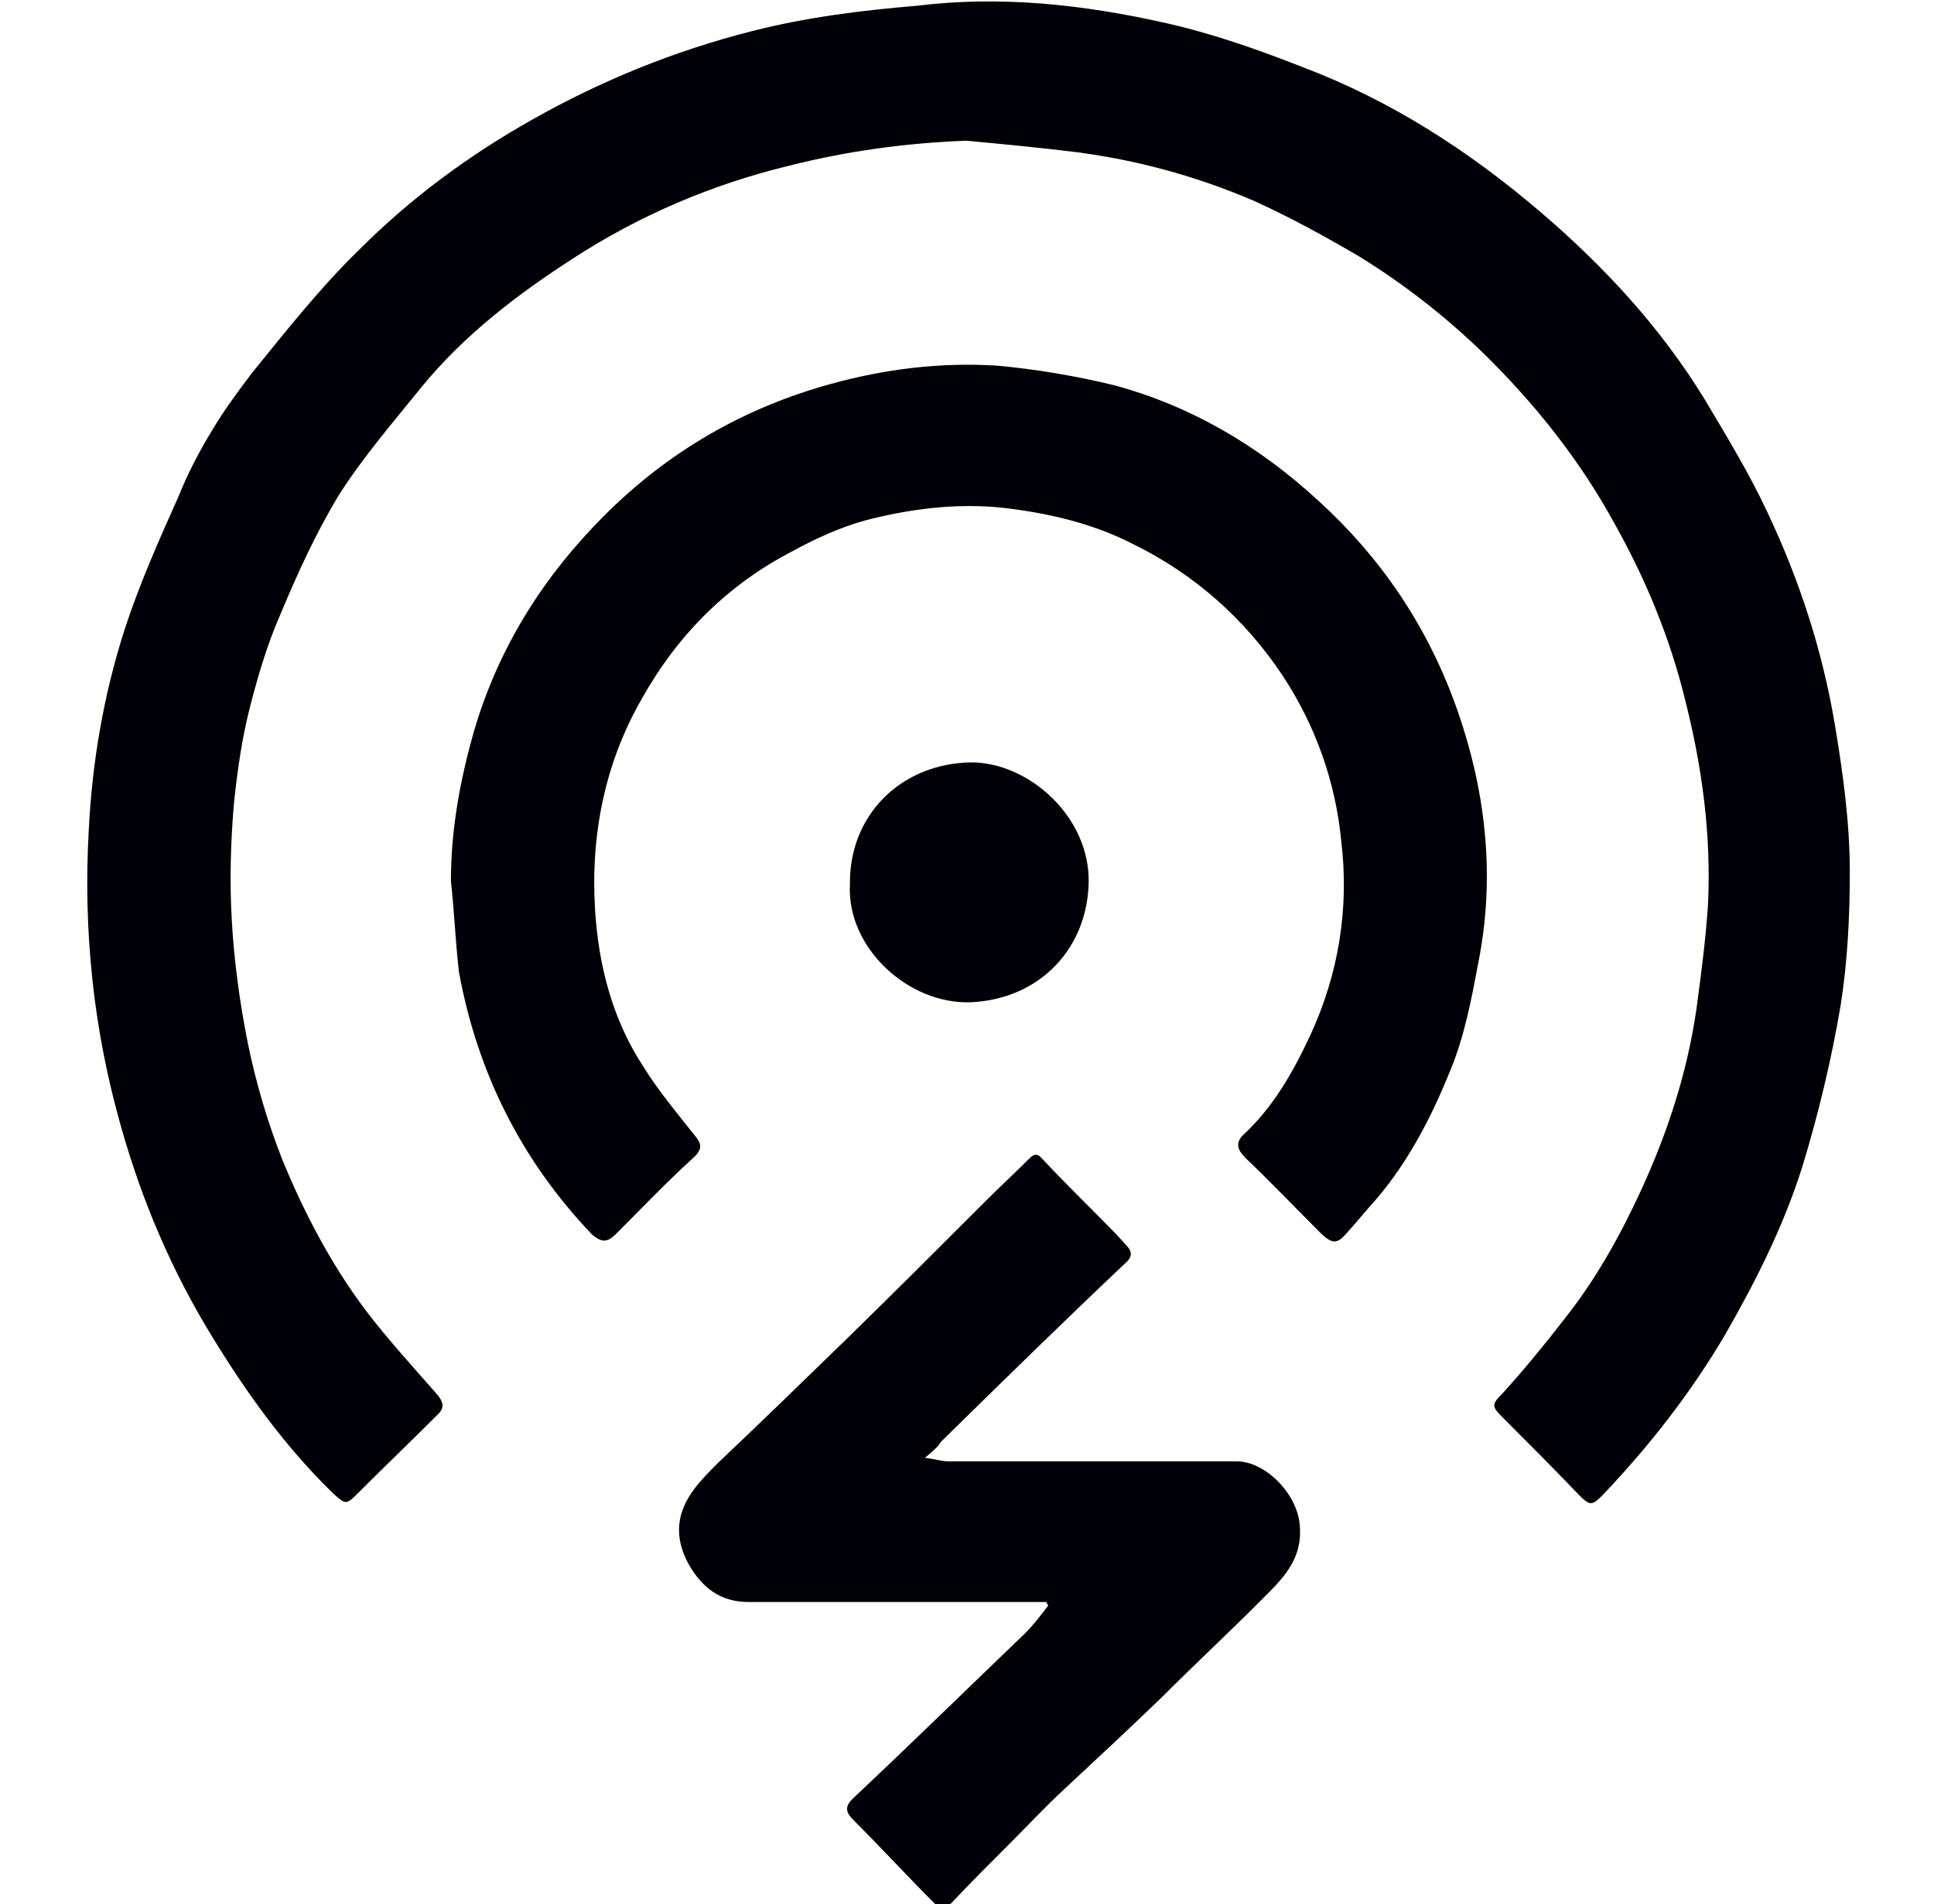 <?xml version="1.0" encoding="utf-8"?>
<!-- Generator: Adobe Illustrator 25.0.1, SVG Export Plug-In . SVG Version: 6.00 Build 0)  -->
<svg version="1.1" id="Layer_1" xmlns="http://www.w3.org/2000/svg" xmlns:xlink="http://www.w3.org/1999/xlink" x="0px" y="0px"
	 viewBox="0 0 167.7 165.1" style="enable-background:new 0 0 167.7 165.1;" xml:space="preserve">
<style type="text/css">
	.st0{fill:#000106;}
</style>
<path class="st0" d="M83.8,12.2c-5.3,0.2-10.4,0.9-15.5,2.2c-6.6,1.6-12.9,4.3-18.6,8c-4.8,3.1-9.4,6.6-13.1,11.1
	c-2.5,3.1-5.1,6.1-7.2,9.4c-2,3.3-3.6,6.8-5.1,10.4c-1.1,2.5-1.9,5.2-2.6,7.9c-0.7,2.7-1.1,5.5-1.4,8.3c-0.3,3.4-0.4,6.9-0.2,10.3
	c0.2,3.6,0.7,7.2,1.4,10.7c0.7,3.4,1.7,6.8,3,10.1c1.9,4.6,4.2,9,7.2,13c1.9,2.5,4.1,4.9,6.2,7.3c0.5,0.6,0.7,1.1,0.1,1.7
	c-2.3,2.3-4.6,4.5-6.9,6.8c-1.1,1.1-1.1,1.1-2.3,0c-4.1-4-7.4-8.6-10.4-13.5c-3.5-5.7-6.1-11.8-7.9-18.2c-2.4-8.4-3.3-17-2.8-25.8
	c0.3-5.9,1.3-11.7,3.1-17.3c1.3-4,3-7.8,4.7-11.6c0.8-2,1.8-3.9,2.9-5.7c1-1.7,2.2-3.3,3.4-4.9c3-3.7,6-7.5,9.4-10.8
	c4.4-4.4,9.4-8.1,14.9-11.2c6-3.4,12.4-6,19.1-7.7c4.7-1.2,9.5-1.8,14.3-2.2C86.8-0.4,94,0.4,101.1,2c4,0.9,8,2.3,11.8,3.8
	c7.7,2.9,14.5,7.3,20.7,12.6c5.5,4.7,10.4,10,14.2,16.2c1.9,3.2,3.8,6.3,5.4,9.7c2.8,5.9,4.8,12,5.9,18.5c0.7,4.2,1.3,8.5,1.3,12.8
	c0,3.9-0.2,7.8-0.8,11.6c-0.8,4.7-1.9,9.3-3.3,13.9c-1.6,5.1-4,9.9-6.7,14.6c-3,5.1-6.6,9.7-10.7,14c-0.9,0.9-1.1,0.8-2-0.1
	c-2.2-2.3-4.4-4.5-6.7-6.8c-0.9-0.9-0.8-1.1,0.1-2c1.9-2.1,3.7-4.3,5.4-6.5c2.7-3.4,4.8-7.2,6.6-11.1c2.3-5,4-10.2,4.8-15.7
	c0.4-3,0.8-6,1-9c0.3-6.1-0.5-12-2-17.9c-1.3-5.3-3.4-10.4-6.1-15.2c-3-5.5-6.9-10.4-11.4-14.8c-3.3-3.2-6.9-6-10.8-8.4
	c-2.9-1.7-6-3.4-9.1-4.8c-4.9-2.1-10-3.5-15.3-4.2C90.2,12.8,87,12.5,83.8,12.2"/>
<path class="st0" d="M39.1,76.4c0-4.5,0.8-8.8,2-13c2.1-7.2,6-13.4,11.3-18.7c5.5-5.5,12-9.3,19.6-11.4c4.7-1.3,9.5-1.9,14.4-1.6
	c3.4,0.3,6.9,0.9,10.2,1.7c6.7,1.8,12.6,5.3,17.7,10c5.4,4.9,9.4,10.8,11.9,17.7c2.6,7.2,3.5,14.7,2,22.3c-0.6,3.2-1.2,6.4-2.4,9.3
	c-1.6,4-3.6,7.9-6.4,11.2c-0.9,1-1.8,2.1-2.7,3.1c-0.8,0.9-1.2,0.8-2.1,0c-2.2-2.2-4.4-4.5-6.6-6.6c-0.7-0.7-0.9-1.3-0.2-2
	c2.6-2.4,4.3-5.4,5.8-8.6c2.5-5.4,3.4-11.1,2.7-16.9c-0.5-5.1-2.2-9.9-5-14.2c-3.3-5-7.7-8.9-13-11.5c-3.1-1.6-6.5-2.5-10-3
	c-4.5-0.7-8.9-0.2-13.2,0.9c-2.2,0.6-4.4,1.6-6.4,2.7c-5.6,2.9-9.9,7.2-13,12.7c-3.3,5.7-4.5,12-4.1,18.4c0.3,4.8,1.5,9.5,4.2,13.6
	c1.3,2.1,2.9,4,4.4,5.9c0.6,0.7,0.8,1.2-0.1,2c-2.3,2.1-4.5,4.4-6.7,6.6c-0.7,0.7-1.2,0.8-2.1,0c-6.1-6.4-9.9-14-11.5-22.7
	C39.5,81.8,39.4,79.1,39.1,76.4"/>
<path class="st0" d="M80.2,126.4c0.9,0.1,1.4,0.3,2,0.3c8.3,0,16.7,0,25,0c2.6,0,5.3,2.9,5.5,5.5c0.3,3.1-1.6,4.8-3.5,6.7
	c-2.8,2.8-5.7,5.5-8.5,8.3c-2.8,2.7-5.7,5.4-8.6,8.1c-1.5,1.4-2.9,2.9-4.4,4.4c-1.8,1.8-3.6,3.6-5.3,5.4c-0.4,0.5-0.8,0.6-1.3,0
	c-2.4-2.4-4.7-4.9-7.1-7.3c-0.7-0.7-0.8-1.2,0.1-2c5-4.7,9.9-9.5,14.8-14.2c0.7-0.7,1.4-1.6,2-2.4c-0.1-0.1-0.1-0.2-0.2-0.3
	c-1.6,0-3.2,0-4.8,0c-2.5,0-4.9,0-7.4,0c-4.5,0-9.1,0-13.6,0c-2.4,0-4-1.2-5.2-3.3c-1.3-2.4-1-4.5,0.5-6.5c0.6-0.8,1.4-1.6,2.1-2.3
	c3.7-3.5,7.4-7.1,11-10.6c4.1-4,8.1-8,12.1-12c1.3-1.3,2.6-2.5,3.8-3.7c0.4-0.4,0.7-0.6,1.2,0c1.5,1.6,3.1,3.2,4.7,4.8
	c0.9,0.9,1.7,1.7,2.5,2.6c0.5,0.5,0.7,1,0,1.6c-5.4,5.1-10.7,10.3-16,15.5C81.3,125.5,80.9,125.8,80.2,126.4"/>
<path class="st0" d="M73.7,76.7c-0.1-6,4.4-10.5,10.5-10.6c5,0,10.3,4.7,10.2,10.4c-0.1,5.6-4.1,10.1-10.2,10.4
	C78.7,87.1,73.4,82.1,73.7,76.7"/>
</svg>
